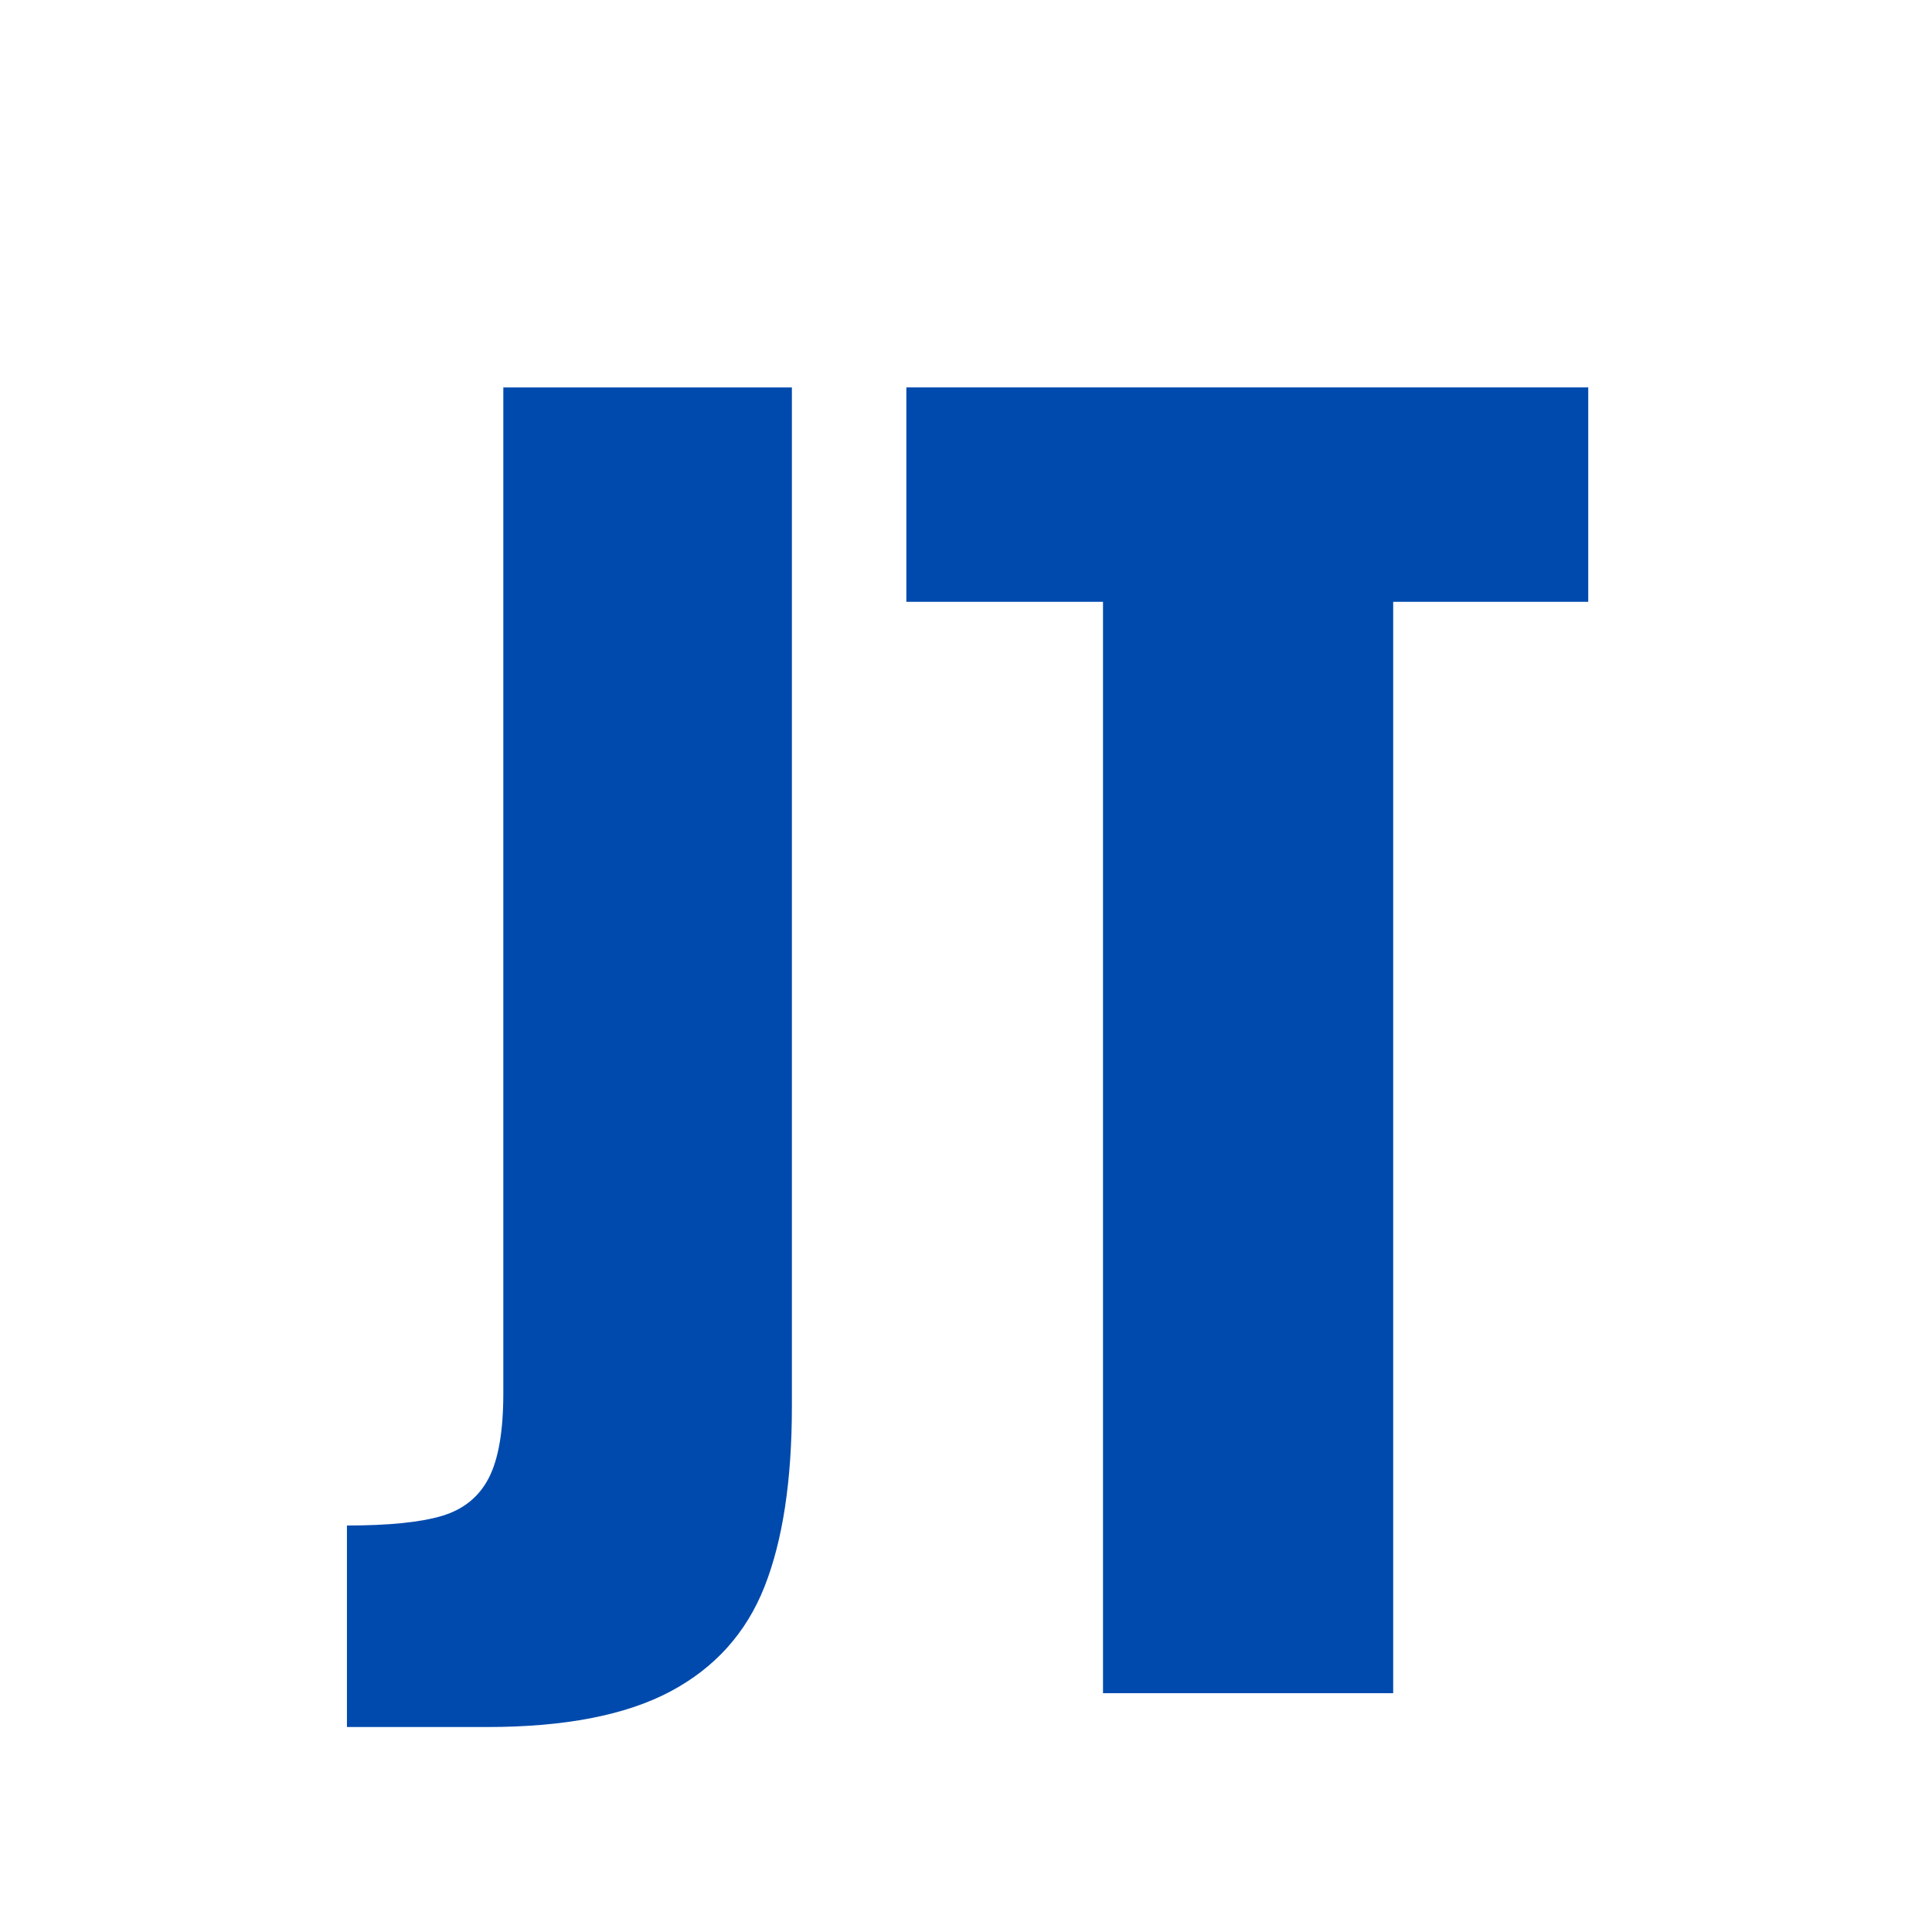 ﻿<?xml version="1.0" encoding="utf-8"?>
<svg xmlns:xlink="http://www.w3.org/1999/xlink" width="1080" zoomAndPan="disable" viewBox="0 0 810 810" height="1080" preserveAspectRatio="xMidYMid meet" version="1.2" baseProfile="tiny-ps" xmlns="http://www.w3.org/2000/svg">
  <title>JT</title>
  <defs>
    <g />
  </defs>
  <g fill="#004aad" fill-opacity="1">
    <g transform="translate(136.676, 709.875)">
      <g>
        <path d="M 8.781 -70.297 C 26.352 -70.297 39.645 -71.645 48.656 -74.344 C 57.664 -77.051 64.195 -82.348 68.25 -90.234 C 72.312 -98.117 74.344 -109.941 74.344 -125.703 L 74.344 -547.453 L 195.328 -547.453 L 195.328 -120.297 C 195.328 -89.211 191.492 -63.984 183.828 -44.609 C 176.172 -25.234 162.992 -10.586 144.297 -0.672 C 125.598 9.234 100.031 14.188 67.594 14.188 L 8.781 14.188 Z M 8.781 -70.297 " />
      </g>
    </g>
  </g>
  <g fill="#004aad" fill-opacity="1">
    <g transform="translate(372.551, 709.875)">
      <g>
        <path d="M 89.891 -457.562 L 7.438 -457.562 L 7.438 -547.453 L 293.328 -547.453 L 293.328 -457.562 L 211.547 -457.562 L 211.547 0 L 89.891 0 Z M 89.891 -457.562 " />
      </g>
    </g>
  </g>
</svg>